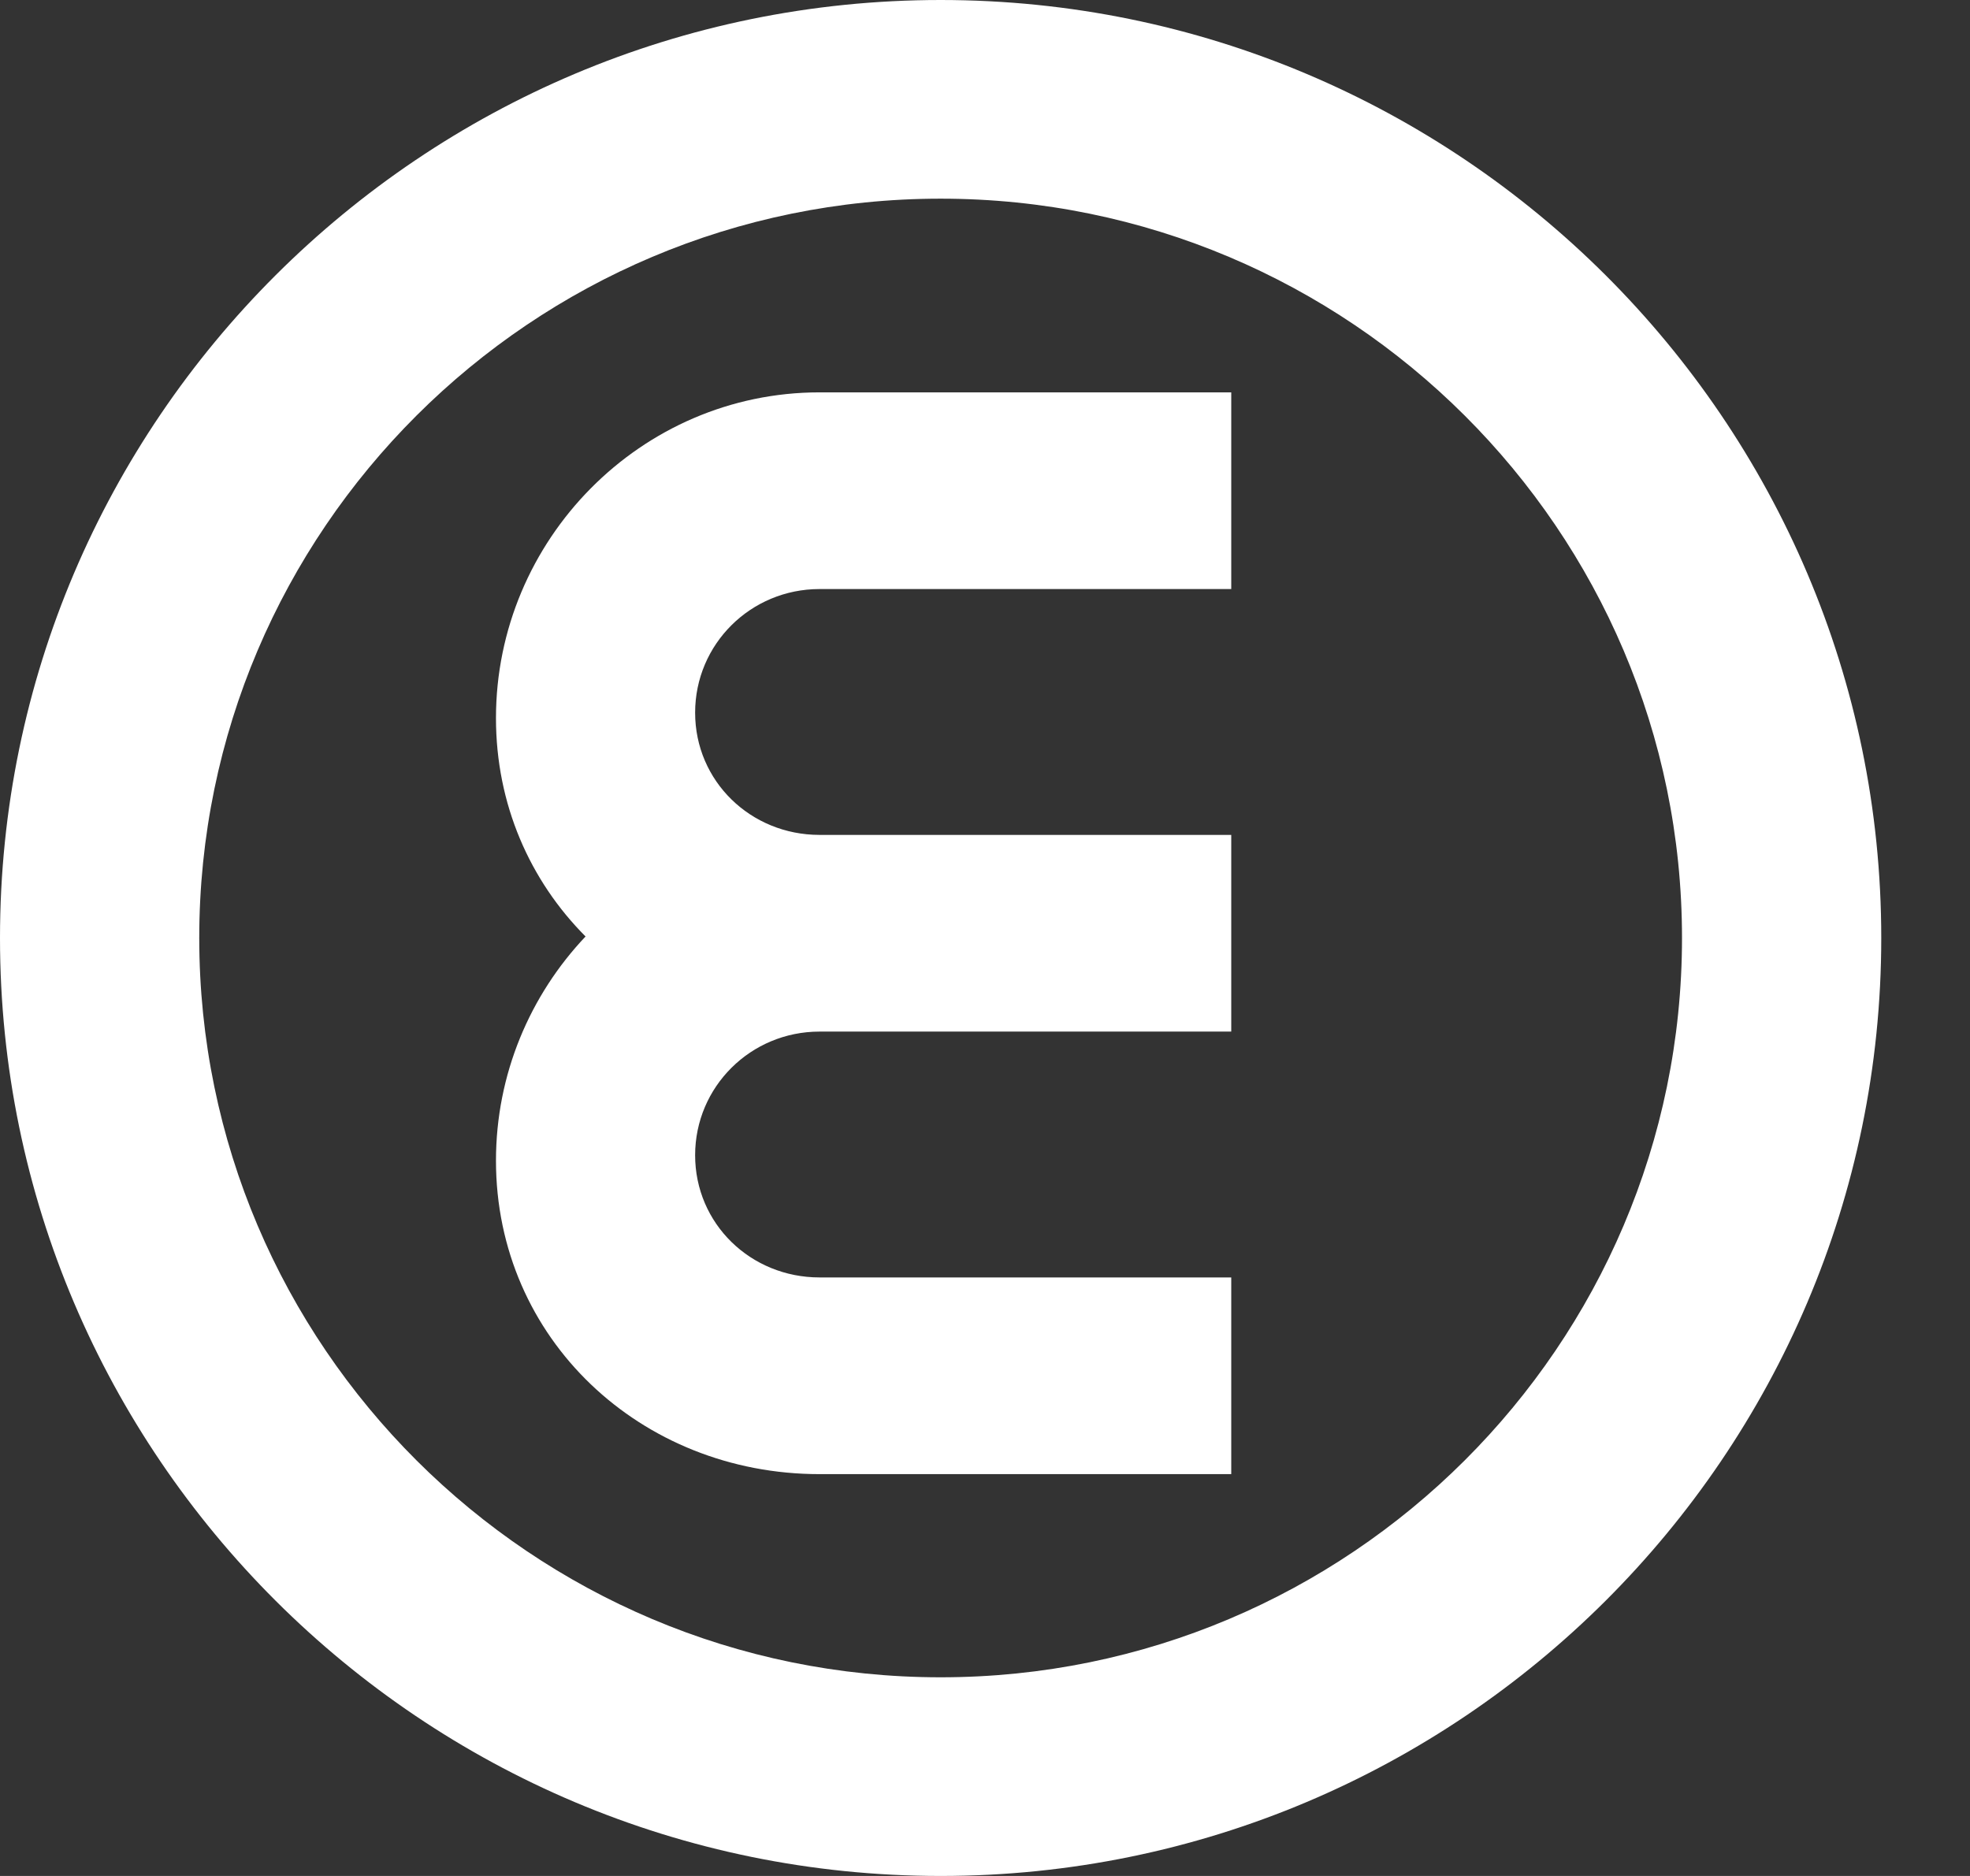 <svg width="21" height="20" viewBox="0 0 21 20" fill="none" xmlns="http://www.w3.org/2000/svg">
<rect x="0" y="0" width="21" height="20" fill="#333333" stroke="none"/>
<path d="M10.027 20C4.498 20 0 15.514 0 10C0 4.486 4.498 0 10.027 0C15.556 0 20.054 4.486 20.054 10C20.054 15.514 15.556 20 10.027 20ZM10.027 2.118C5.669 2.118 2.124 5.654 2.124 10C2.124 14.346 5.669 17.882 10.027 17.882C14.384 17.882 17.93 14.346 17.93 10C17.93 5.654 14.384 2.118 10.027 2.118ZM8.736 6.28H13.125V4.183H8.736C6.831 4.183 5.287 5.756 5.287 7.656C5.287 8.577 5.65 9.39 6.242 9.984C5.65 10.609 5.287 11.453 5.287 12.374C5.287 14.274 6.831 15.716 8.736 15.716H13.125V13.619H8.736C8.003 13.619 7.41 13.047 7.41 12.316C7.41 11.586 8.003 10.998 8.736 10.998H13.125V8.901H8.736C8.003 8.901 7.41 8.329 7.41 7.598C7.41 6.867 8.003 6.28 8.736 6.28Z" fill="white"/>
</svg>
